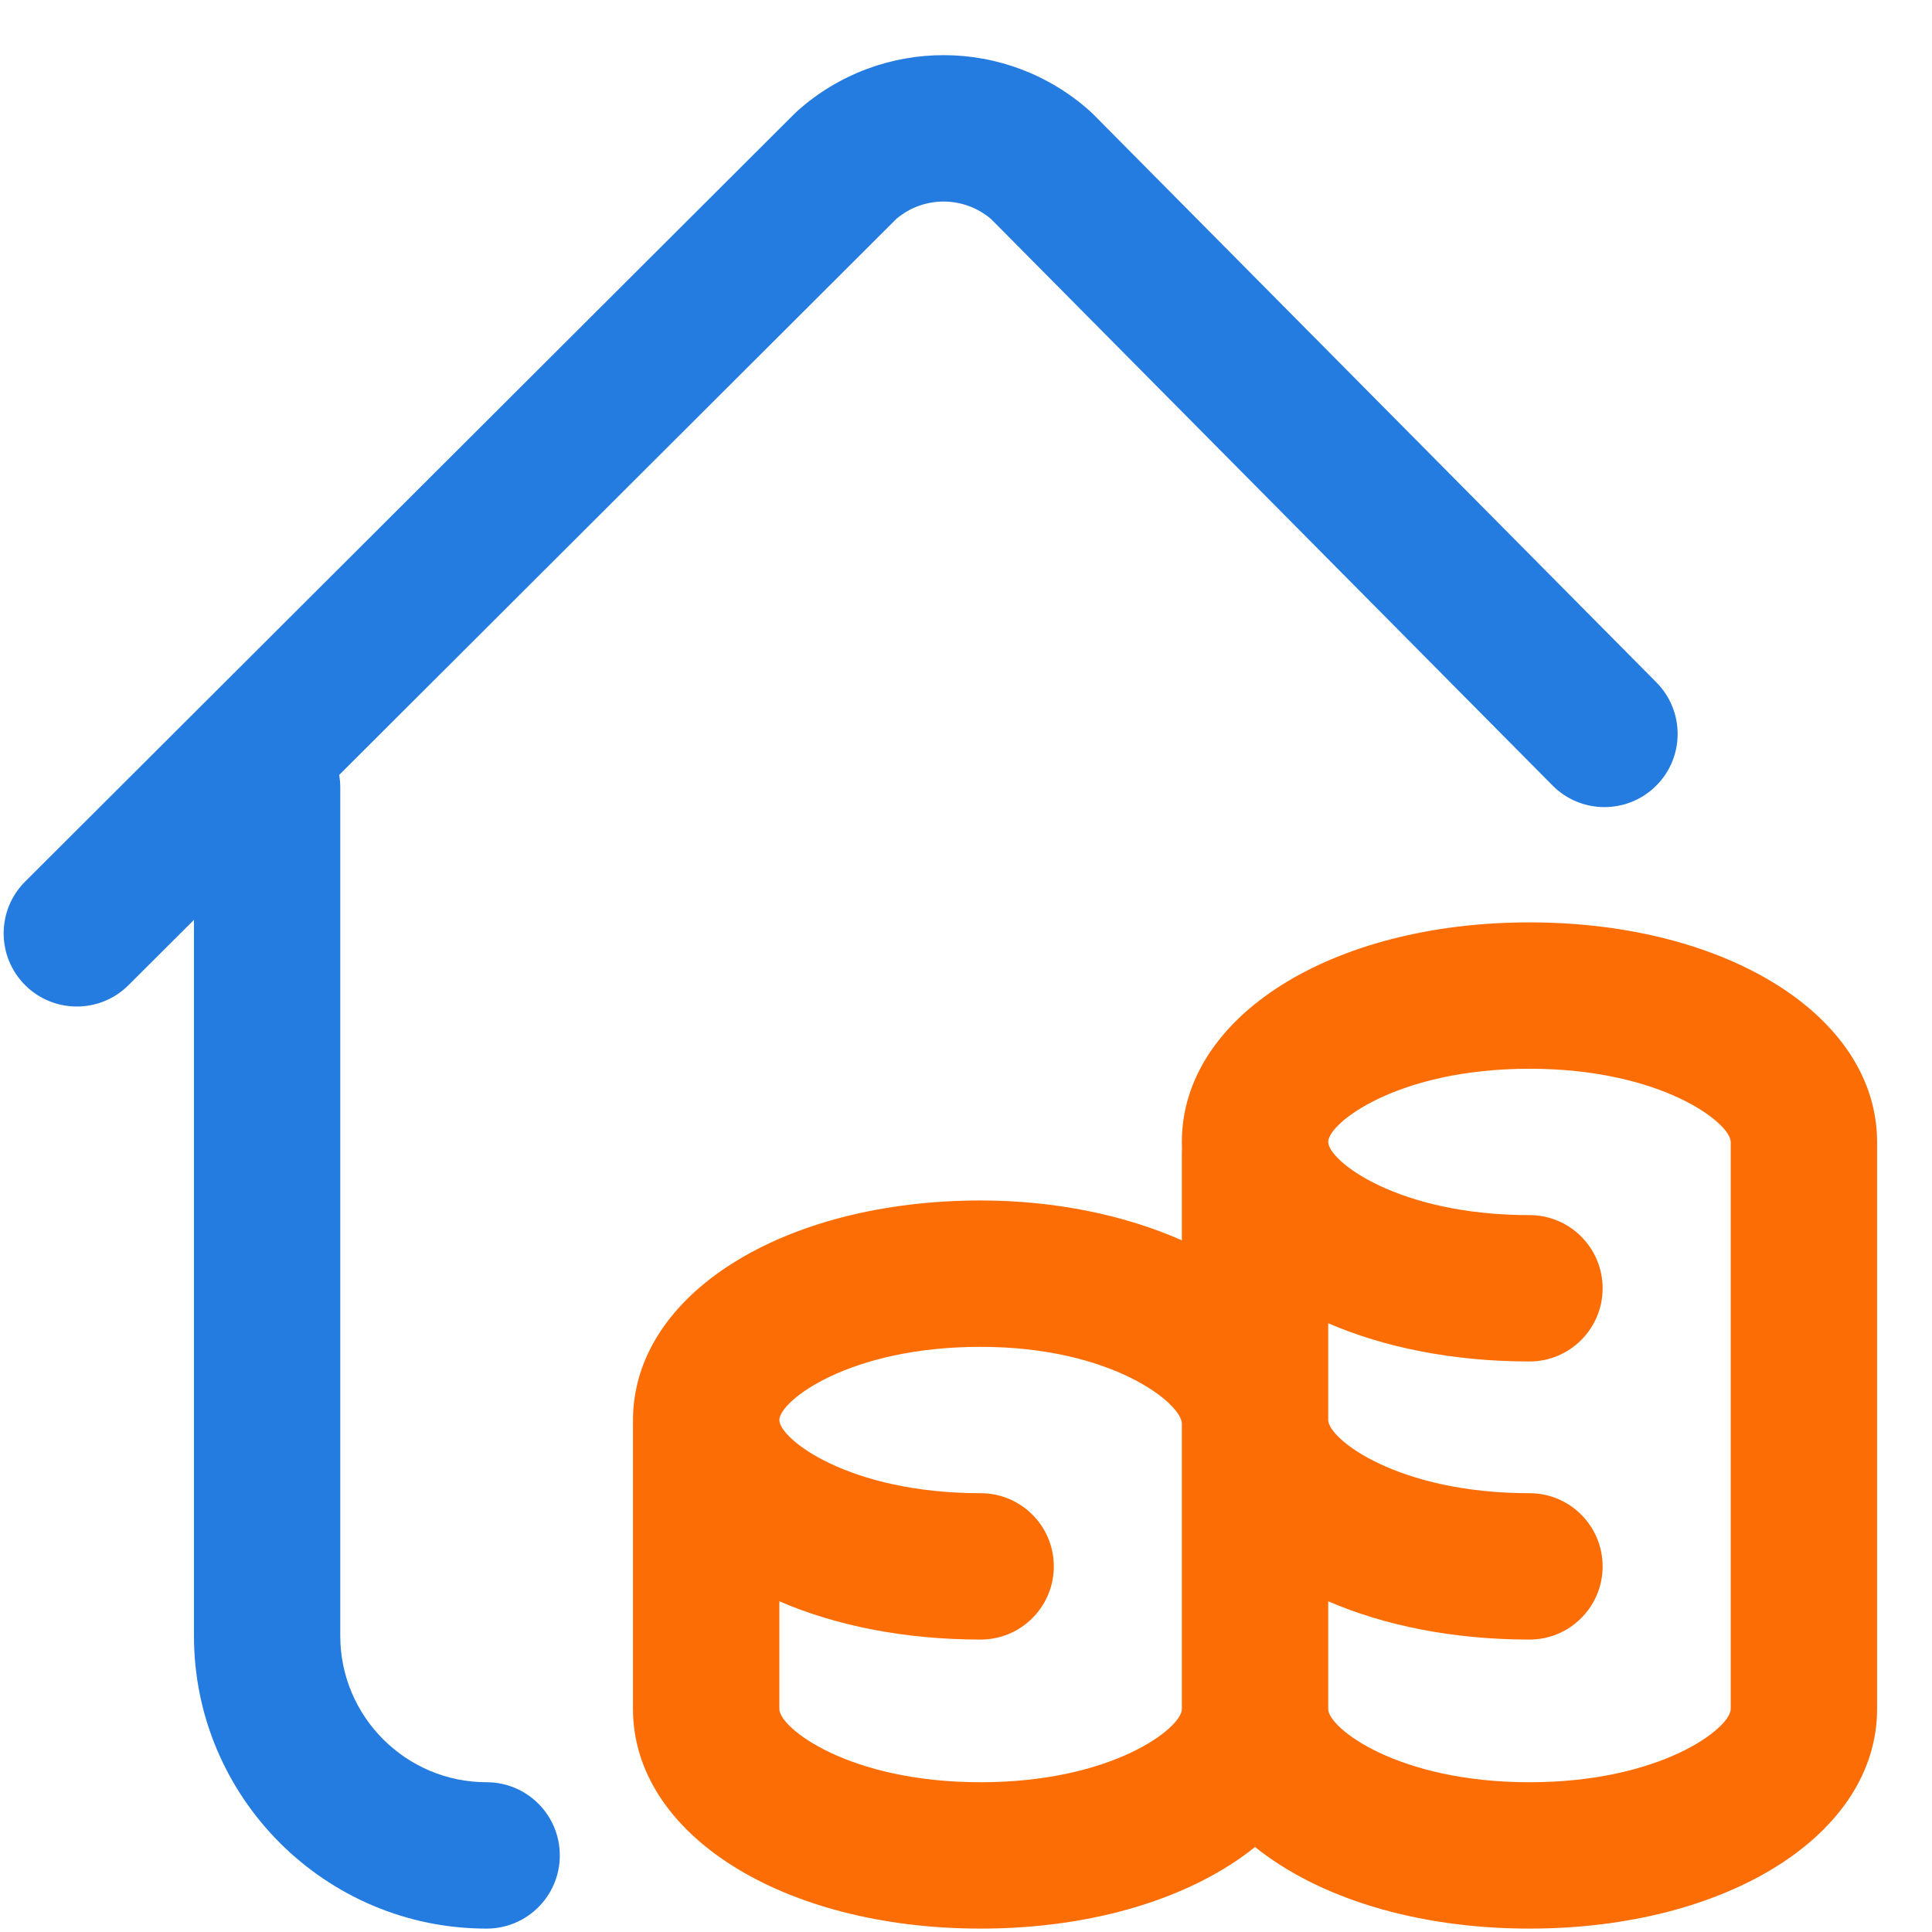 <svg width="33" height="33" viewBox="0 0 33 33" fill="none" xmlns="http://www.w3.org/2000/svg">
<path d="M9.562 31.692C9.562 32.382 9.003 32.942 8.312 32.942C5.555 32.942 3.313 30.699 3.313 27.942V15.712L2.195 16.827C1.951 17.071 1.632 17.192 1.313 17.192C0.992 17.192 0.672 17.07 0.428 16.826C-0.06 16.337 -0.059 15.545 0.429 15.058L13.572 1.941C13.589 1.924 13.606 1.908 13.624 1.892C15.052 0.621 17.201 0.626 18.623 1.903C18.641 1.919 18.658 1.936 18.675 1.953L28.293 11.656C28.779 12.147 28.776 12.938 28.285 13.424C27.795 13.91 27.003 13.906 26.518 13.416L16.93 3.743C16.463 3.344 15.777 3.342 15.309 3.74L5.794 13.236C5.805 13.303 5.812 13.372 5.812 13.443V27.942C5.812 29.321 6.934 30.442 8.312 30.442C9.003 30.442 9.562 31.002 9.562 31.692Z" fill="#247CE0"/>
<path d="M32.062 19.505V29.192C32.062 31.33 29.509 32.942 26.125 32.942C24.177 32.942 22.506 32.408 21.437 31.548C20.368 32.408 18.697 32.942 16.75 32.942C13.365 32.942 10.812 31.33 10.812 29.192V24.317C10.812 24.311 10.813 24.306 10.813 24.3C10.813 24.285 10.812 24.27 10.812 24.255C10.812 22.117 13.365 20.505 16.75 20.505C17.994 20.505 19.193 20.745 20.187 21.186V19.692C20.187 19.666 20.188 19.641 20.189 19.616C20.188 19.579 20.187 19.542 20.187 19.505C20.187 17.367 22.739 15.755 26.125 15.755C29.509 15.755 32.062 17.367 32.062 19.505ZM20.187 29.192V24.317C20.187 23.98 19.005 23.005 16.75 23.005C14.494 23.005 13.312 23.933 13.312 24.255C13.312 24.576 14.494 25.505 16.75 25.505C17.44 25.505 18 26.064 18 26.755C18 27.445 17.44 28.005 16.75 28.005C15.448 28.005 14.27 27.766 13.312 27.351V29.192C13.312 29.513 14.494 30.442 16.75 30.442C19.005 30.442 20.187 29.513 20.187 29.192ZM29.562 19.505C29.562 19.184 28.38 18.255 26.125 18.255C23.869 18.255 22.687 19.184 22.687 19.505C22.687 19.826 23.869 20.755 26.125 20.755C26.815 20.755 27.374 21.314 27.374 22.005C27.374 22.695 26.815 23.255 26.125 23.255C24.823 23.255 23.645 23.016 22.687 22.602V24.255C22.687 24.576 23.869 25.505 26.125 25.505C26.815 25.505 27.374 26.064 27.374 26.755C27.374 27.445 26.815 28.005 26.125 28.005C24.823 28.005 23.645 27.766 22.687 27.351V29.192C22.687 29.513 23.869 30.442 26.125 30.442C28.38 30.442 29.562 29.513 29.562 29.192V19.505Z" fill="#FC6D05"/>
</svg>
